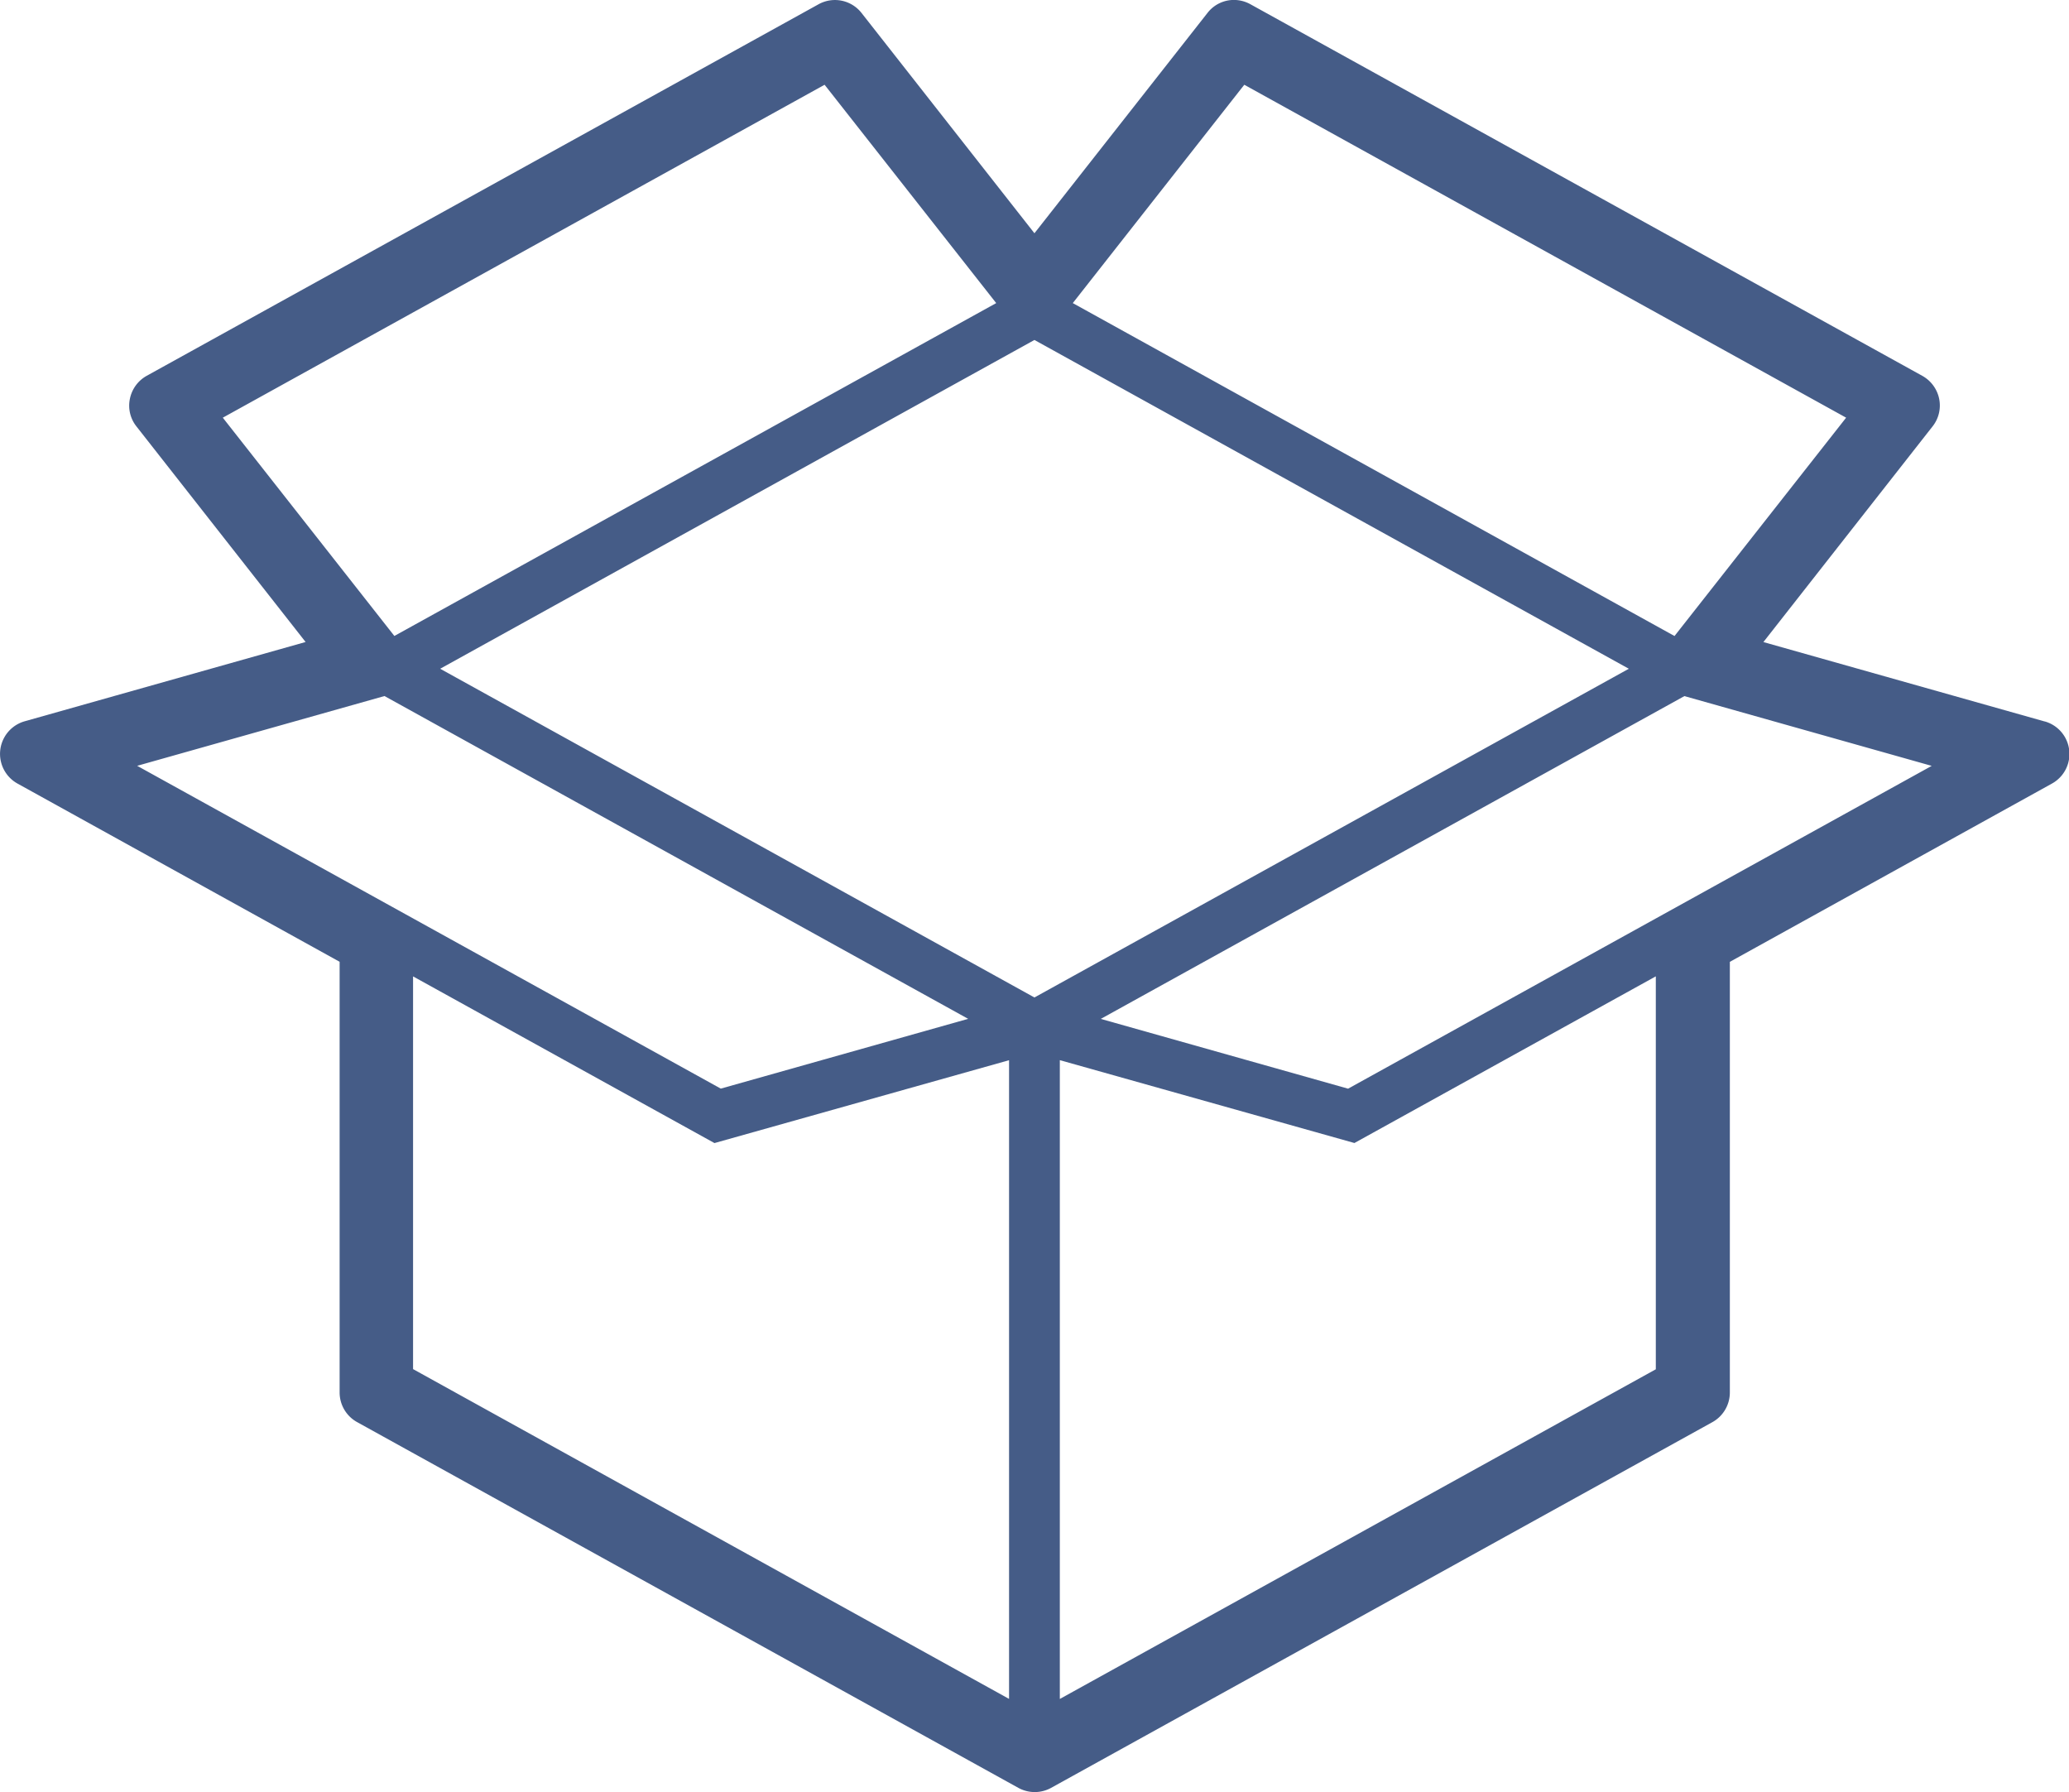 <svg xmlns="http://www.w3.org/2000/svg" width="34.962" height="30.278" viewBox="0 0 34.962 30.278">
  <path id="パス_54126" data-name="パス 54126" d="M507.852,311.056l-4.747-1.34,2.858-3.643a.569.569,0,0,0,.112-.467.577.577,0,0,0-.285-.388l-11.353-6.278a.578.578,0,0,0-.277-.073.564.564,0,0,0-.45.221l-2.923,3.721-2.921-3.721a.571.571,0,0,0-.727-.148l-11.354,6.278a.575.575,0,0,0-.283.388.564.564,0,0,0,.111.467l2.858,3.642-4.745,1.339a.573.573,0,0,0-.123,1.053l5.443,3.011v7.28a.572.572,0,0,0,.3.5l11.169,6.177a.574.574,0,0,0,.554,0l11.169-6.176a.573.573,0,0,0,.3-.5v-7.28l5.441-3.011a.571.571,0,0,0-.12-1.051M494.333,300.3l10.17,5.625-2.9,3.689-10.168-5.625Zm-17.261,5.625,10.169-5.625,2.9,3.689-10.17,5.624Zm-1.447,5.882,4.179-1.179,9.863,5.454-4.18,1.179Zm14.733,15.765L480.287,322v-6.635l5.093,2.816,4.978-1.4Zm.429-11.851-10.042-5.554,10.042-5.555,10.044,5.555Zm10.5,6.282-10.071,5.57V316.78l4.978,1.4,5.093-2.816Zm-5.2-4.741-4.179-1.179,9.862-5.454,4.179,1.179Z" transform="translate(-473.307 -298.868)" fill="#455c87"/>
</svg>
